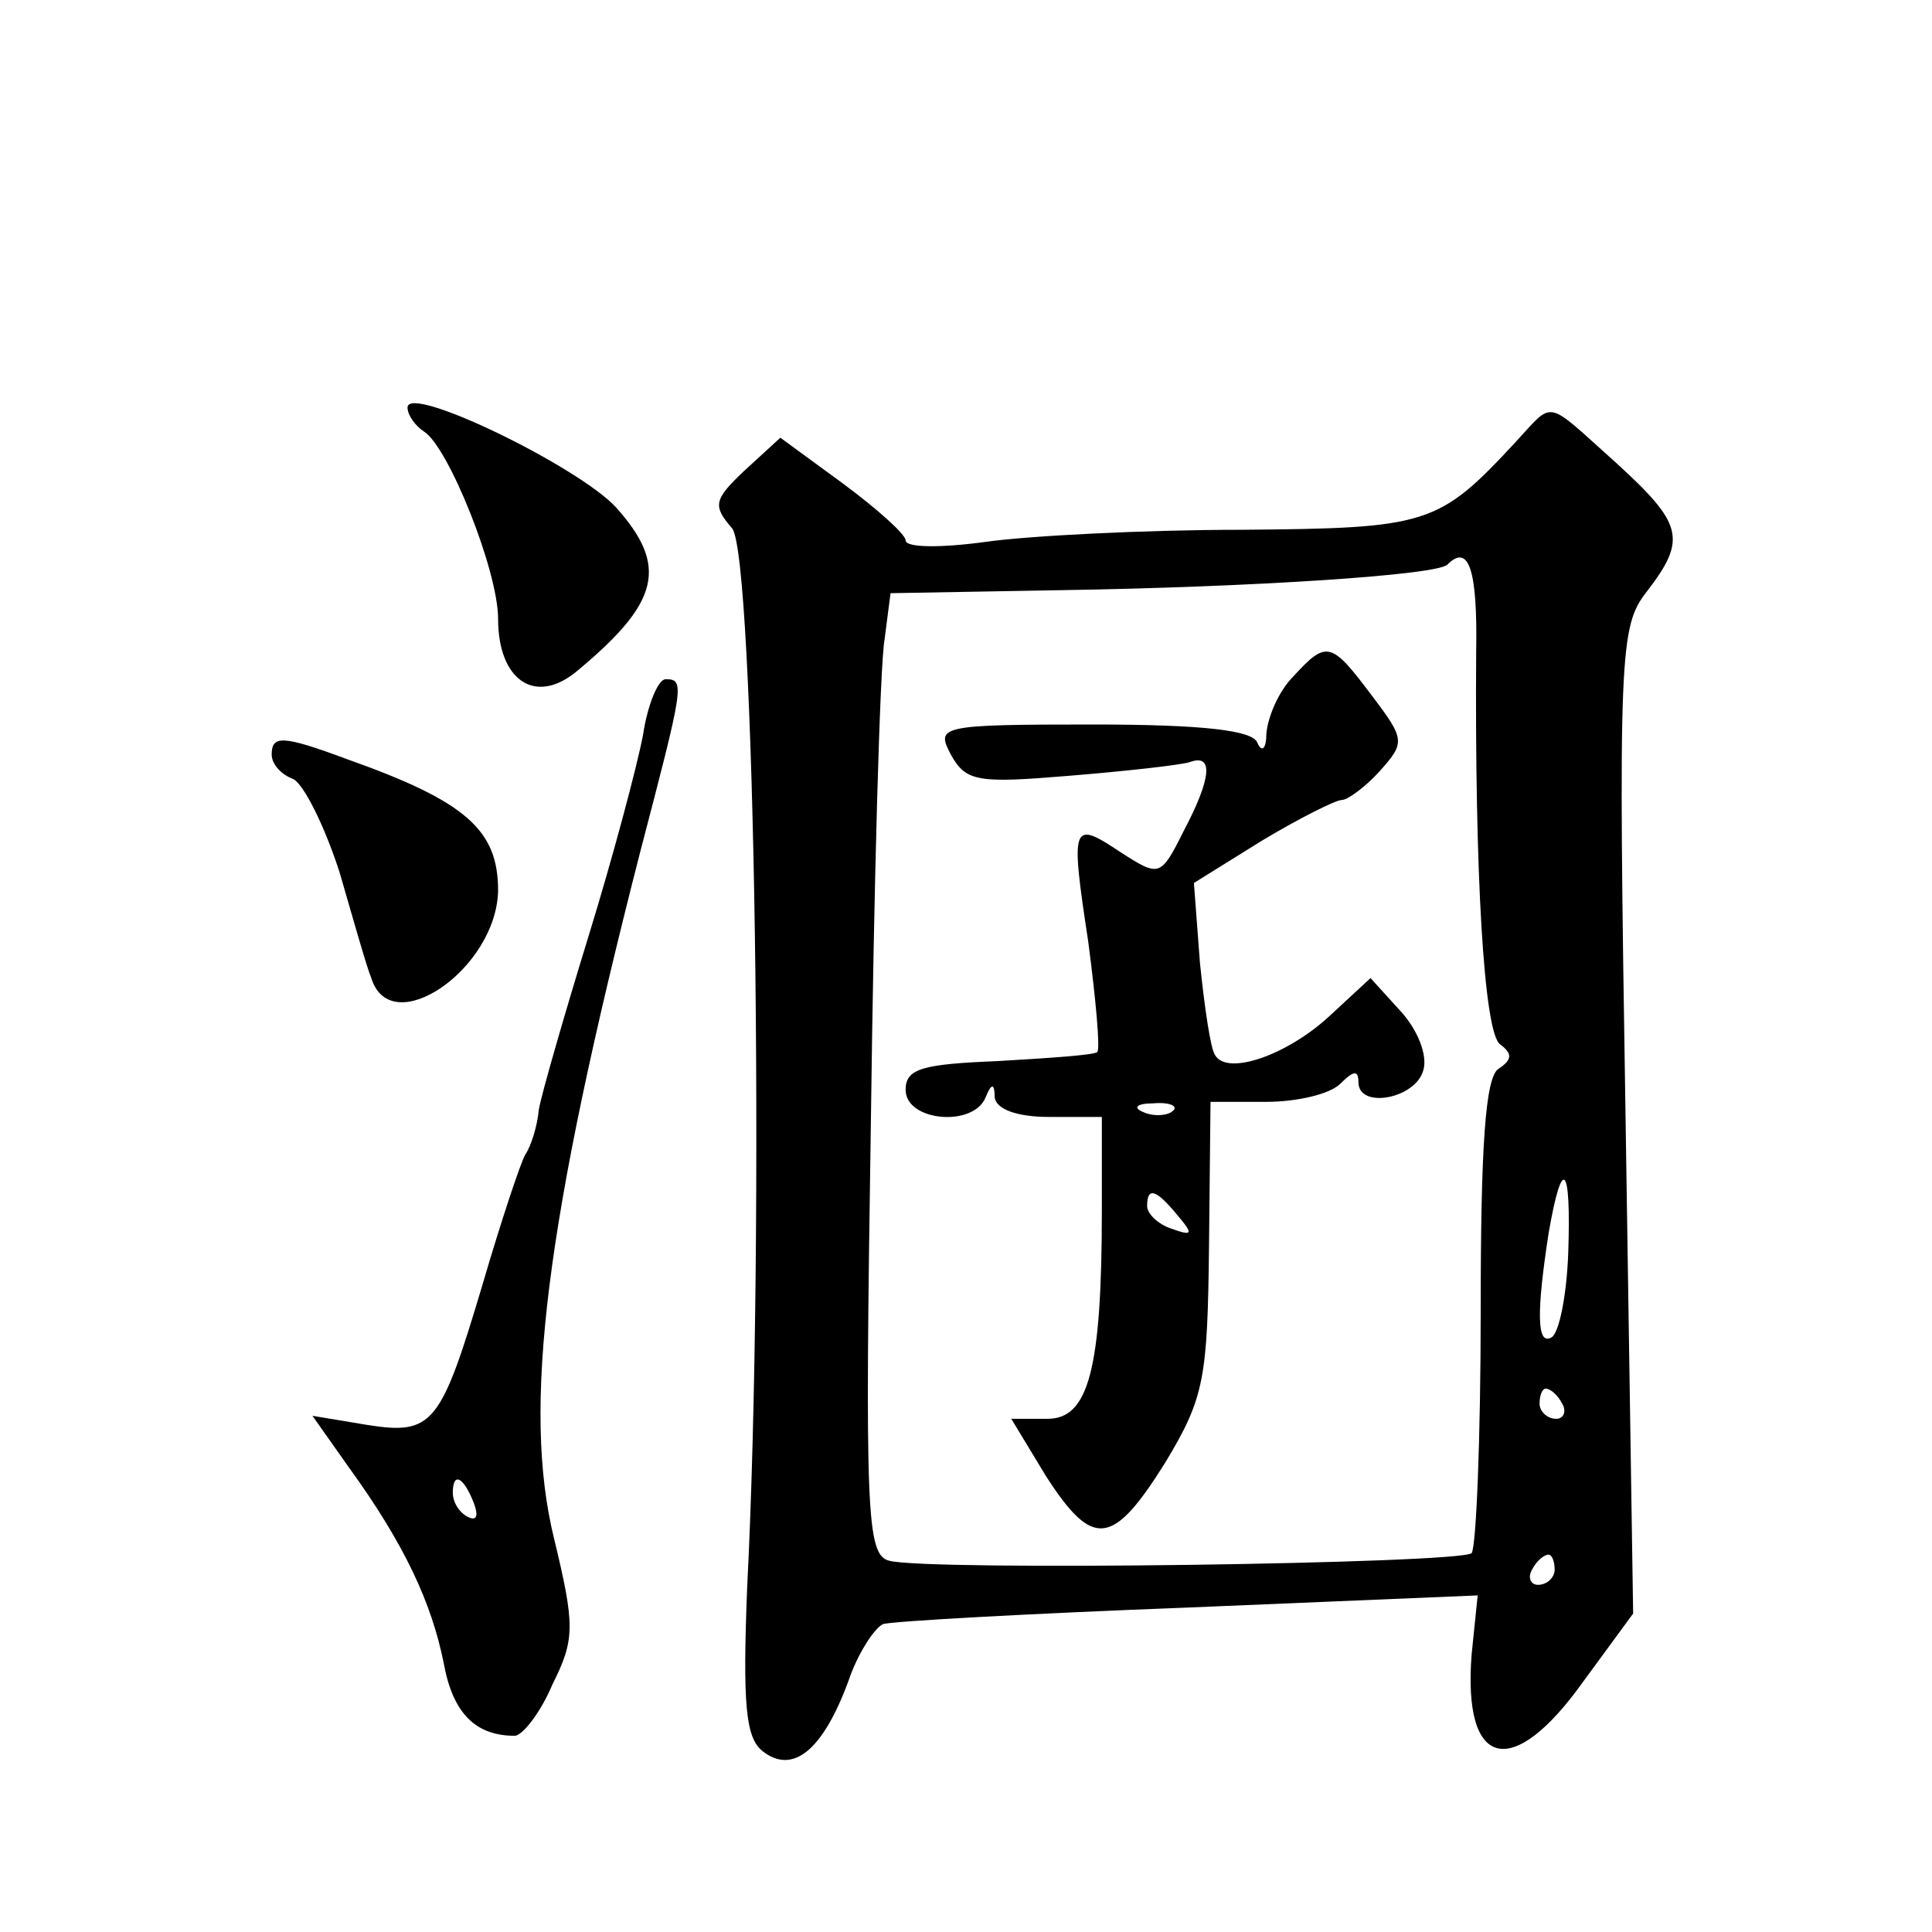 <?xml version="1.0" standalone="no"?>
<!DOCTYPE svg PUBLIC "-//W3C//DTD SVG 20010904//EN"
 "http://www.w3.org/TR/2001/REC-SVG-20010904/DTD/svg10.dtd">
<svg version="1.0" xmlns="http://www.w3.org/2000/svg"
 width="128pt" height="128pt" viewBox="0 0 128 128"
 preserveAspectRatio="xMidYMid meet">
<g transform="translate(0,128) scale(0.1,-0.1)"
fill="#0" stroke="none">
<path d="M270 1010 c0 -5 5 -12 11 -16 16 -10 49 -92 49 -124 0 -41 25 -58 53 -34
54 45 60 69 25 108 -25 27 -138 82 -138 66z M1004 987 c-51 -55 -58 -57 -182 -58
-64 0 -141 -4 -169 -8 -29 -4 -53 -4 -53 1 0 4 -19 21 -42 38 l-41 30 -24 -22 c-20
-19 -21 -23 -8 -38 15 -17 22 -467 10 -702 -3 -77 -1 -99 10 -108 20 -16 40 0 57
46 6 18 17 35 23 38 7 2 98 7 203 11 l191 8 -4 -39 c-6 -76 27 -84 74 -18 l33 45
-5 327 c-5 310 -4 327 14 350 27 35 24 45 -21 86 -47 42 -40 41 -66 13z m-26 -139
c-1 -145 5 -253 16 -260 8 -6 8 -10 -1 -16 -9 -5 -12 -52 -12 -161 0 -84 -3 -156
-6 -160 -8 -7 -361 -12 -386 -5 -15 4 -16 32 -12 292 2 158 6 301 9 318 l4 31 113
2 c127 2 250 10 256 17 14 14 20 -3 19 -58z m61 -398 c-1 -28 -6 -53 -11 -56 -10
-6 -10 17 -2 69 9 52 15 46 13 -13z m-4 -100 c3 -5 1 -10 -4 -10 -6 0 -11 5 -11
10 0 6 2 10 4 10 3 0 8 -4 11 -10z m-5 -110 c0 -5 -5 -10 -11 -10 -5 0 -7 5 -4
10 3 6 8 10 11 10 2 0 4 -4 4 -10z M857 832 c-10 -10 -17 -27 -18 -38 0 -10 -3
-13 -6 -6 -3 8 -35 12 -109 12 -102 0 -104 -1 -94 -20 10 -18 18 -19 78 -14 37
3 73 7 80 9 16 6 15 -10 -4 -46 -15 -30 -16 -30 -41 -14 -33 22 -34 20 -22 -59
5 -38 8 -71 6 -73 -2 -2 -32 -4 -66 -6 -50 -2 -61 -5 -61 -19 0 -21 45 -25 53 -5
4 10 6 9 6 0 1 -8 15 -13 36 -13 l35 0 0 -62 c0 -106 -9 -138 -36 -138 l-24 0 23
-38 c31 -48 44 -47 79 9 26 43 28 56 29 143 l1 96 37 0 c20 0 42 5 49 12 9 9 12
9 12 1 0 -18 38 -11 43 8 3 10 -4 27 -15 39 l-20 22 -27 -25 c-28 -26 -68 -40 -76
-26 -3 4 -7 32 -10 61 l-4 53 45 28 c25 15 49 27 53 27 4 0 16 9 25 19 17 19 17
21 -5 50 -27 36 -30 37 -52 13z m-80 -288 c-3 -3 -12 -4 -19 -1 -8 3 -5 6 6 6 11
1 17 -2 13 -5z m3 -69 c11 -13 10 -14 -4 -9 -9 3 -16 10 -16 15 0 13 6 11 20 -6z
M426 793 c-4 -21 -20 -81 -36 -133 -16 -52 -31 -104 -33 -115 -1 -11 -5 -24 -9
-30 -3 -5 -16 -44 -28 -85 -28 -94 -33 -101 -77 -94 l-36 6 24 -34 c37 -51 55 -90
63 -130 6 -33 21 -48 47 -48 5 0 17 15 25 34 15 30 15 39 1 97 -21 86 -6 208 57
454 29 111 30 115 17 115 -5 0 -12 -17 -15 -37z m-112 -509 c3 -8 2 -12 -4 -9 -6
3 -10 10 -10 16 0 14 7 11 14 -7z M180 780 c0 -6 6 -13 14 -16 7 -3 21 -31 31 -62
9 -31 18 -63 21 -70 13 -42 83 6 84 58 0 40 -21 59 -100 87 -43 16 -50 16 -50 3z"/>
</g>
</svg>
